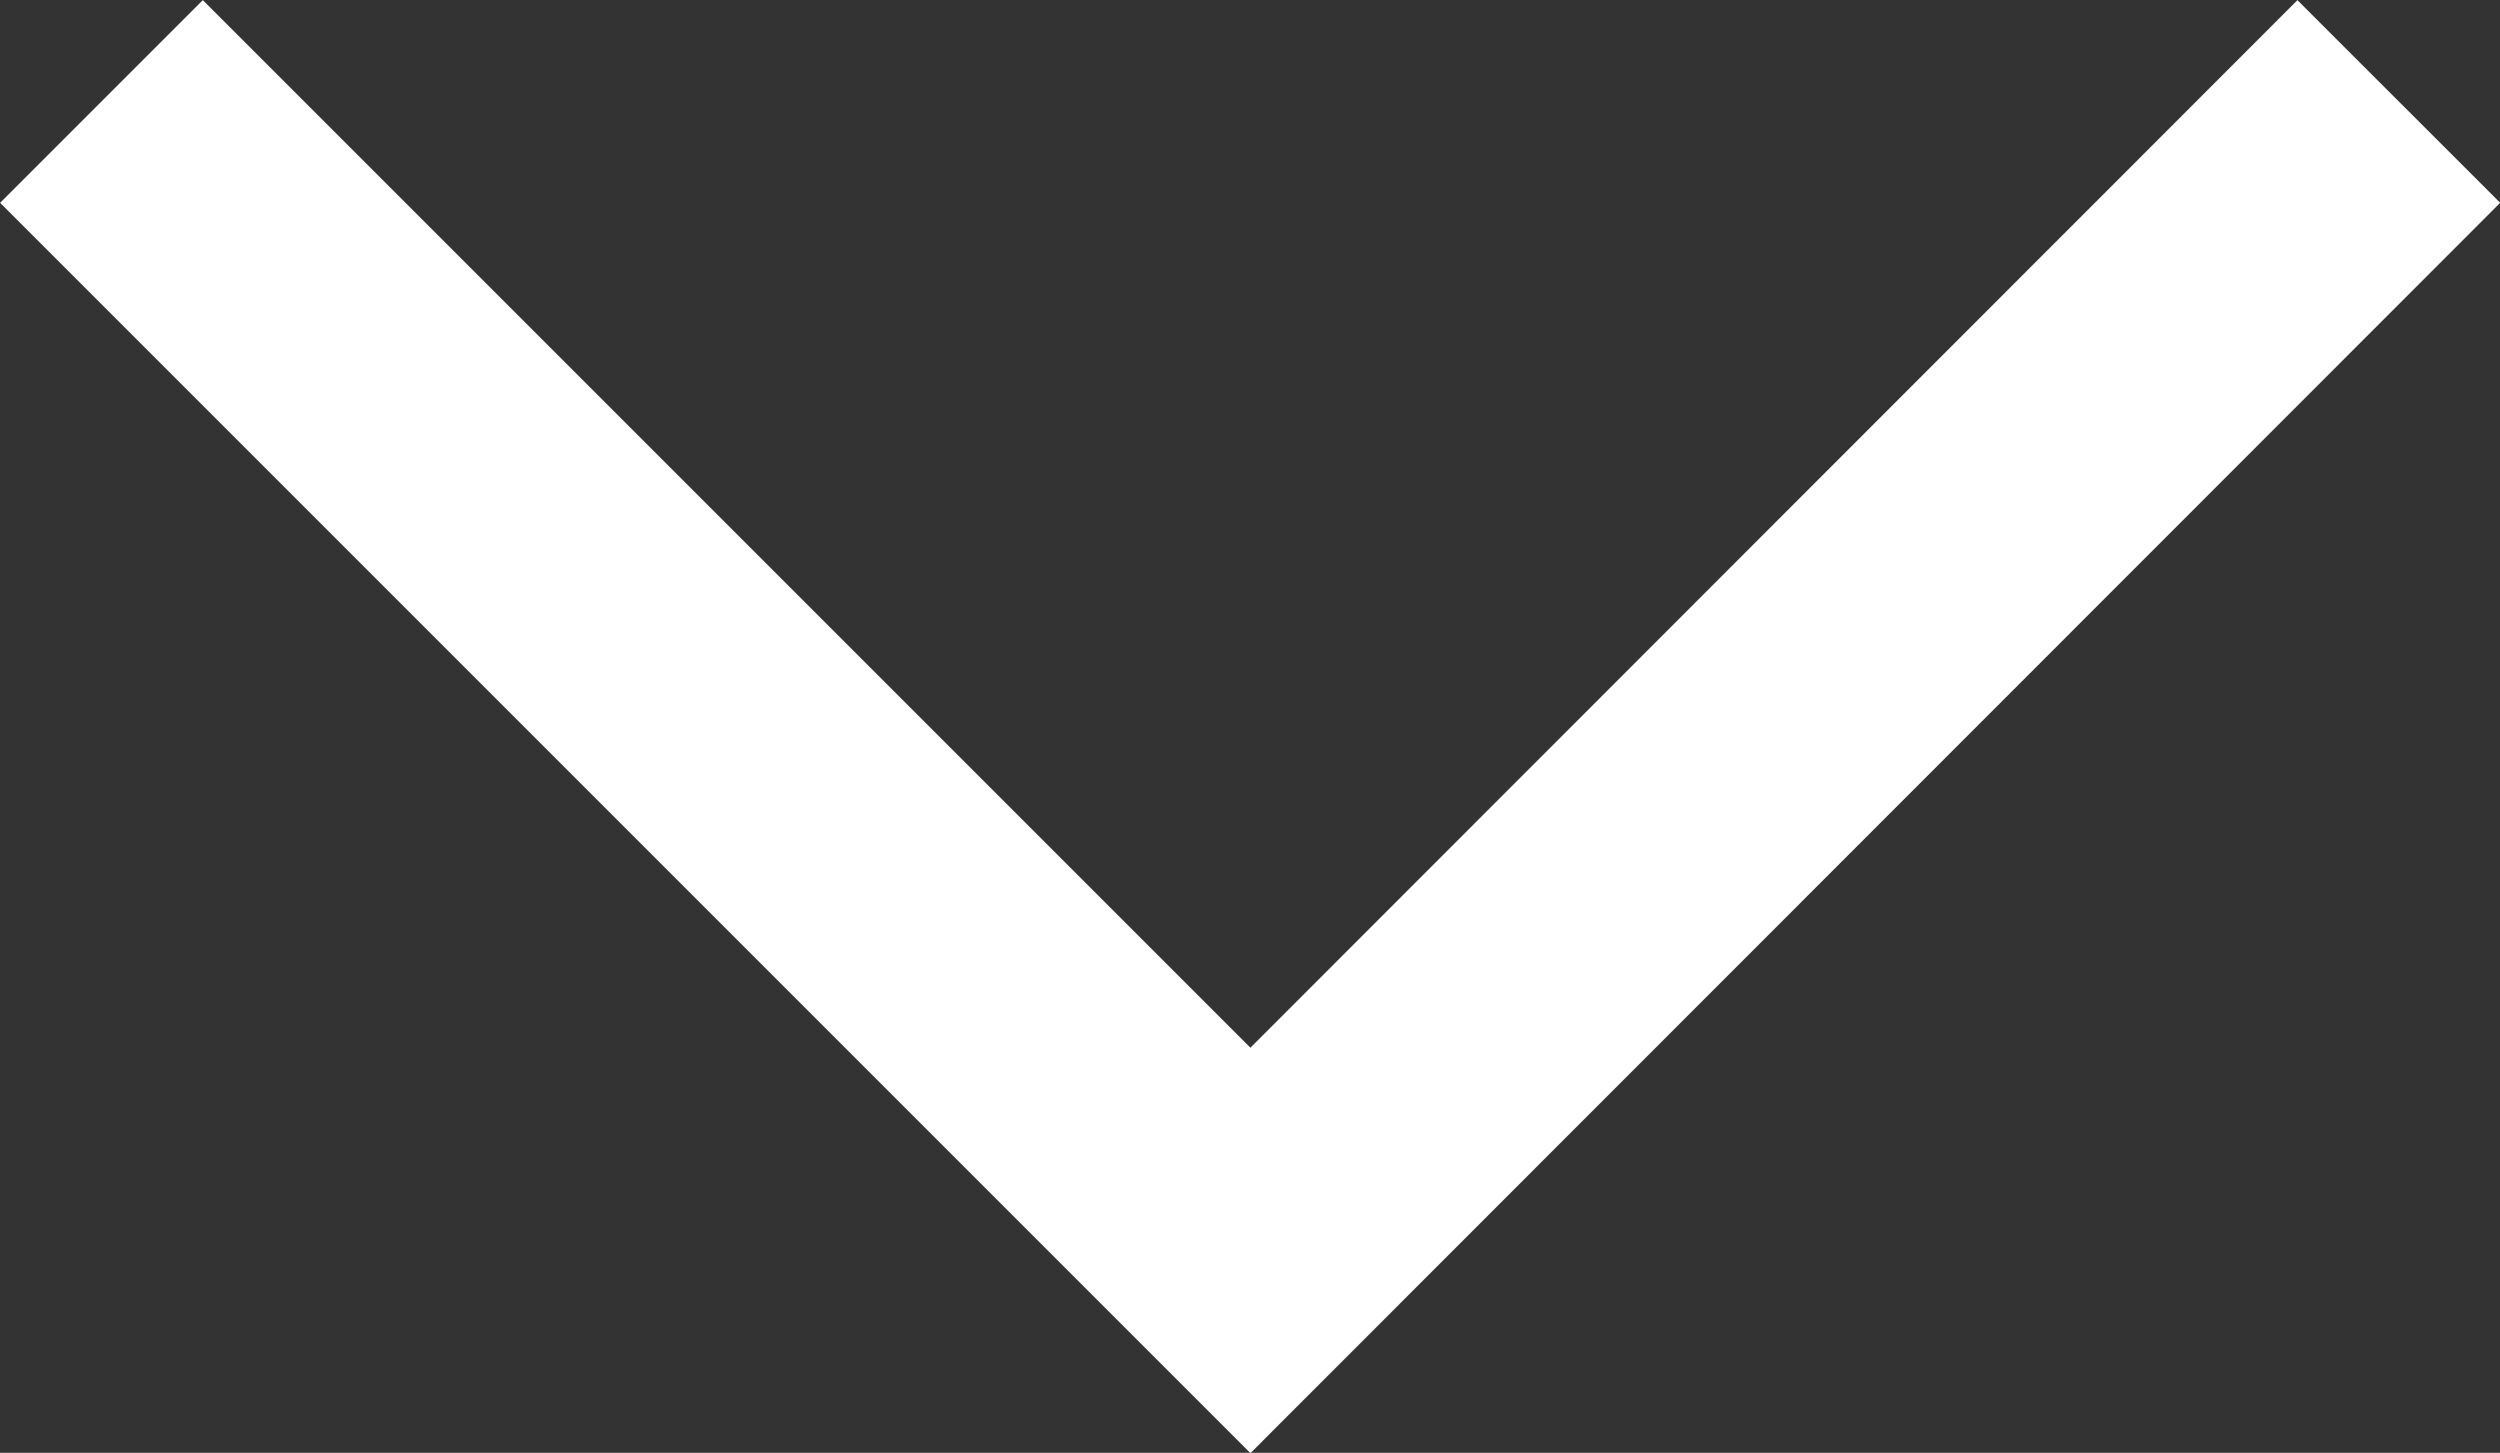 <svg xmlns="http://www.w3.org/2000/svg" width="8.721" height="5.068" viewBox="0 0 8.721 5.068">
  <rect x="0" y="0" width="8.721" height="5.068" fill="#333333" stroke="none"/>
  <path id="Path_241" data-name="Path 241" d="M-21142.232-22990l4.008,4.008,4.006-4.008" transform="translate(21142.586 22990.354)" fill="none" stroke="#fff" stroke-width="1"/>
</svg>
